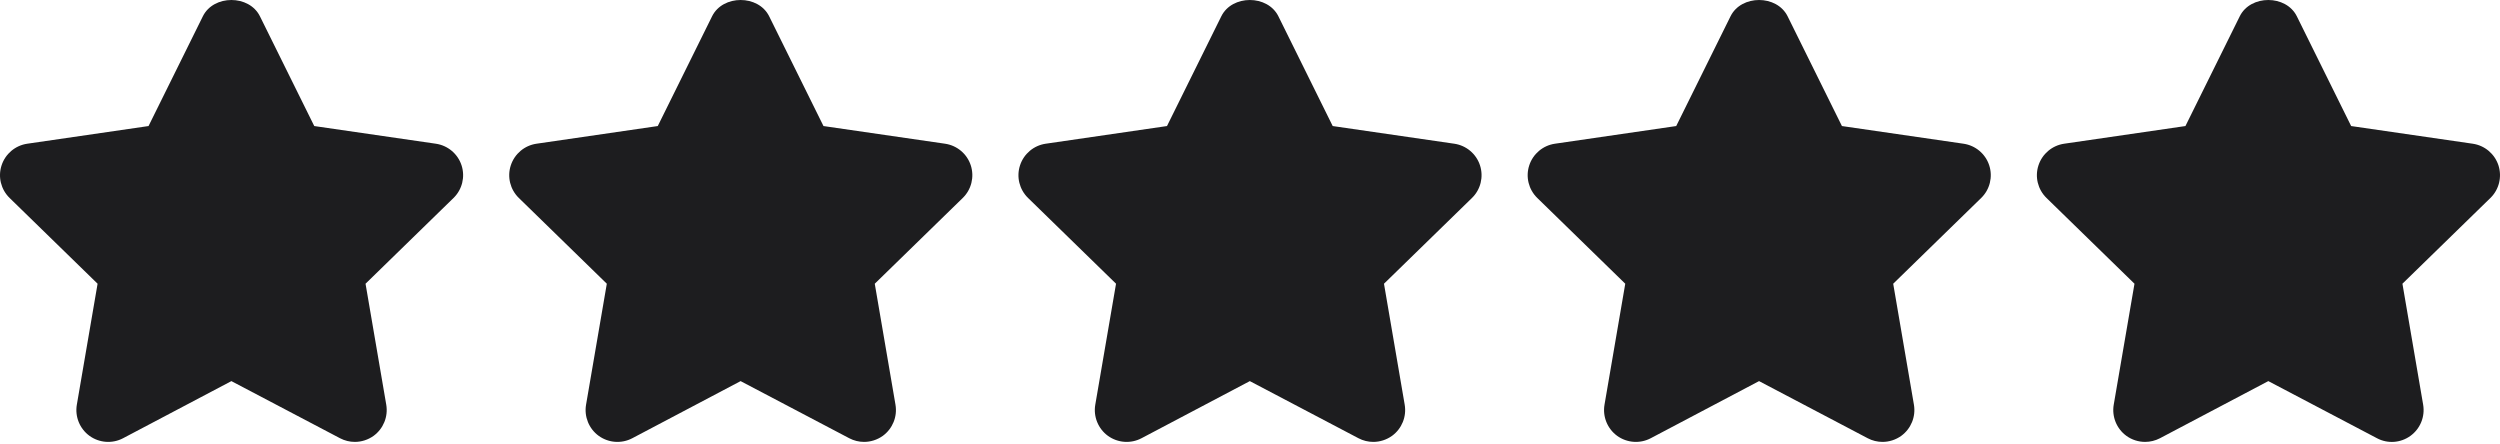 <?xml version="1.0" encoding="UTF-8"?> <svg xmlns="http://www.w3.org/2000/svg" width="512" height="91" viewBox="0 0 512 91" fill="none"> <path d="M94.526 33.865C93.757 31.506 91.717 29.791 89.259 29.433L64.36 25.815L53.234 3.334C51.031 -1.111 43.75 -1.111 41.547 3.334L30.421 25.815L5.581 29.433C3.13 29.791 1.09 31.512 0.321 33.872C-0.448 36.225 0.191 38.813 1.97 40.546L19.986 58.106L15.736 82.881C15.319 85.325 16.323 87.802 18.33 89.262C20.344 90.715 23.01 90.905 25.2 89.751L47.388 78.051L69.641 89.751C70.593 90.253 71.636 90.501 72.672 90.501C74.021 90.501 75.37 90.077 76.511 89.263C78.519 87.796 79.522 85.326 79.105 82.882L74.862 58.107L92.878 40.547C94.657 38.819 95.295 36.225 94.526 33.865Z" fill="#1D1D1F"></path> <path d="M198.815 33.865C198.046 31.506 196.006 29.791 193.548 29.433L168.649 25.815L157.523 3.334C155.32 -1.111 148.039 -1.111 145.836 3.334L134.71 25.815L109.87 29.433C107.419 29.791 105.379 31.512 104.61 33.872C103.841 36.225 104.48 38.813 106.259 40.546L124.275 58.106L120.025 82.881C119.608 85.325 120.612 87.809 122.619 89.262C124.627 90.715 127.299 90.905 129.489 89.751L151.677 78.051L173.93 89.751C174.882 90.253 175.925 90.501 176.961 90.501C178.31 90.501 179.659 90.077 180.8 89.263C182.808 87.796 183.811 85.326 183.394 82.882L179.151 58.107L197.167 40.547C198.946 38.819 199.584 36.225 198.815 33.865Z" fill="#1D1D1F"></path> <path d="M303.104 33.865C302.335 31.506 300.295 29.791 297.837 29.433L272.938 25.815L261.812 3.334C259.609 -1.111 252.328 -1.111 250.125 3.334L238.999 25.815L214.159 29.433C211.708 29.791 209.668 31.512 208.899 33.872C208.13 36.225 208.769 38.813 210.548 40.546L228.564 58.106L224.314 82.881C223.897 85.325 224.901 87.802 226.908 89.262C228.922 90.715 231.588 90.905 233.778 89.751L255.965 78.051L278.218 89.751C279.17 90.253 280.213 90.501 281.249 90.501C282.598 90.501 283.947 90.077 285.088 89.263C287.096 87.796 288.099 85.326 287.682 82.882L283.439 58.107L301.455 40.547C303.235 38.819 303.873 36.225 303.104 33.865Z" fill="#1D1D1F"></path> <path d="M407.393 33.865C406.624 31.506 404.584 29.791 402.126 29.433L377.227 25.815L366.101 3.334C363.898 -1.111 356.617 -1.111 354.414 3.334L343.288 25.815L318.448 29.433C315.997 29.791 313.957 31.512 313.188 33.872C312.419 36.225 313.058 38.813 314.837 40.546L332.853 58.106L328.603 82.881C328.186 85.325 329.19 87.802 331.197 89.262C333.211 90.715 335.877 90.905 338.067 89.751L360.254 78.051L382.507 89.751C383.459 90.253 384.502 90.501 385.538 90.501C386.887 90.501 388.236 90.077 389.377 89.263C391.385 87.796 392.388 85.326 391.971 82.882L387.728 58.107L405.744 40.547C407.523 38.819 408.162 36.225 407.393 33.865Z" fill="#1D1D1F"></path> <path d="M511.682 33.865C510.906 31.506 508.873 29.791 506.415 29.433L481.516 25.815L470.39 3.334C468.187 -1.111 460.906 -1.111 458.703 3.334L447.577 25.815L422.737 29.433C420.286 29.791 418.246 31.512 417.477 33.872C416.708 36.225 417.347 38.813 419.126 40.546L437.142 58.106L432.892 82.881C432.475 85.325 433.479 87.802 435.486 89.262C436.62 90.083 437.963 90.5 439.312 90.5C440.355 90.5 441.398 90.252 442.362 89.75L464.55 78.05L486.809 89.75C488.999 90.917 491.658 90.721 493.673 89.255C495.674 87.795 496.678 85.325 496.261 82.88L492.018 58.105L510.034 40.545C511.812 38.819 512.445 36.225 511.682 33.865Z" fill="#1D1D1F"></path> </svg> 